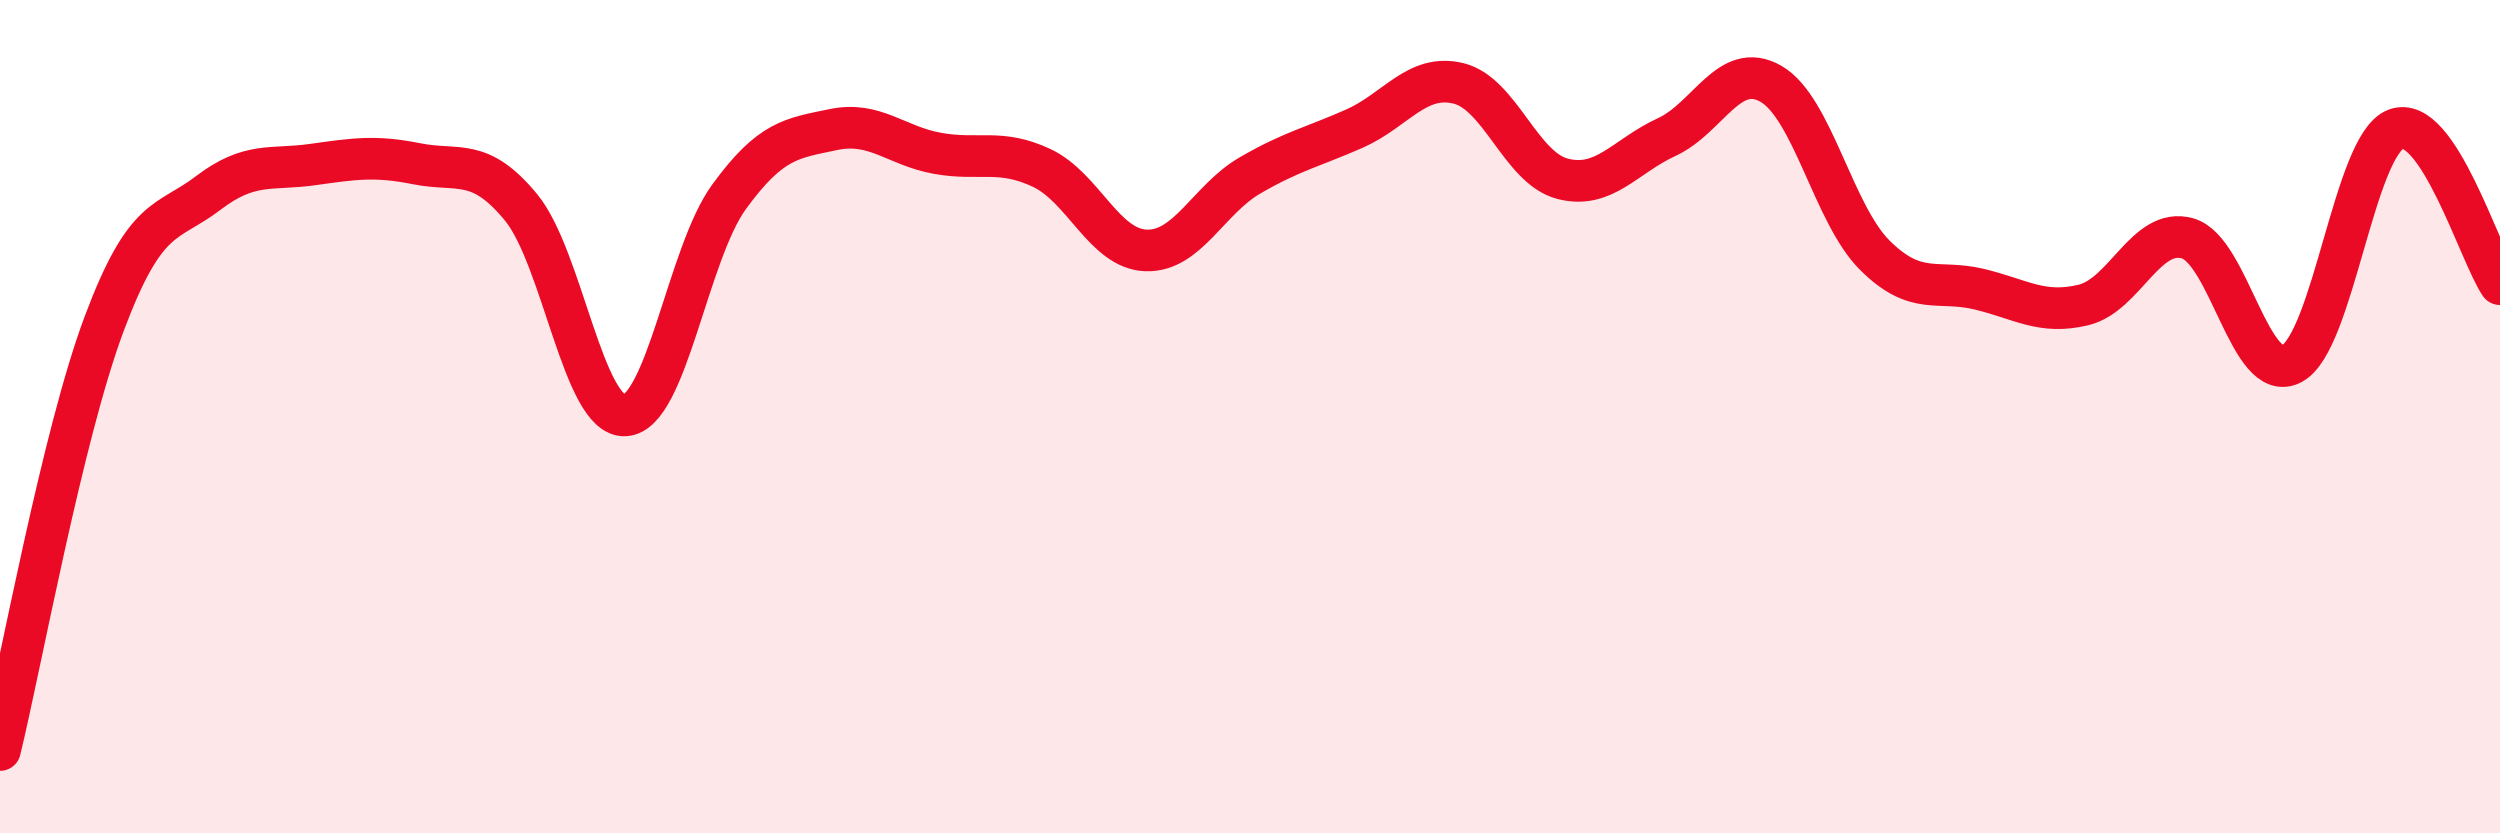 
    <svg width="60" height="20" viewBox="0 0 60 20" xmlns="http://www.w3.org/2000/svg">
      <path
        d="M 0,18 C 0.5,15.95 1.5,10.44 2.5,7.77 C 3.5,5.1 4,5.39 5,4.63 C 6,3.87 6.5,4.09 7.5,3.95 C 8.5,3.81 9,3.73 10,3.93 C 11,4.13 11.5,3.76 12.5,4.97 C 13.5,6.18 14,10.02 15,9.97 C 16,9.92 16.5,6.09 17.5,4.72 C 18.5,3.35 19,3.32 20,3.11 C 21,2.9 21.5,3.5 22.5,3.68 C 23.5,3.86 24,3.56 25,4.03 C 26,4.5 26.5,5.97 27.5,6.01 C 28.5,6.05 29,4.79 30,4.21 C 31,3.63 31.5,3.53 32.5,3.09 C 33.5,2.65 34,1.76 35,2 C 36,2.24 36.5,4.03 37.5,4.29 C 38.5,4.55 39,3.75 40,3.29 C 41,2.83 41.5,1.44 42.5,2.01 C 43.5,2.58 44,5.14 45,6.13 C 46,7.12 46.5,6.7 47.5,6.94 C 48.5,7.18 49,7.56 50,7.32 C 51,7.08 51.5,5.44 52.5,5.72 C 53.5,6 54,9.25 55,8.73 C 56,8.21 56.5,3.48 57.5,3.1 C 58.5,2.72 59.5,6.08 60,6.82L60 20L0 20Z"
        fill="#EB0A25"
        opacity="0.1"
        stroke-linecap="round"
        stroke-linejoin="round"
      />
      <path
        d="M 0,18 C 0.5,15.95 1.5,10.44 2.5,7.77 C 3.5,5.1 4,5.39 5,4.63 C 6,3.87 6.5,4.09 7.5,3.95 C 8.5,3.81 9,3.73 10,3.93 C 11,4.13 11.5,3.76 12.5,4.97 C 13.5,6.18 14,10.02 15,9.97 C 16,9.92 16.5,6.09 17.5,4.72 C 18.5,3.35 19,3.32 20,3.11 C 21,2.9 21.5,3.5 22.5,3.68 C 23.5,3.86 24,3.56 25,4.03 C 26,4.5 26.5,5.97 27.5,6.01 C 28.5,6.05 29,4.79 30,4.21 C 31,3.63 31.5,3.53 32.5,3.09 C 33.5,2.65 34,1.76 35,2 C 36,2.24 36.5,4.03 37.5,4.29 C 38.5,4.55 39,3.75 40,3.29 C 41,2.83 41.5,1.44 42.5,2.01 C 43.5,2.58 44,5.14 45,6.13 C 46,7.12 46.5,6.7 47.5,6.94 C 48.5,7.18 49,7.56 50,7.32 C 51,7.08 51.5,5.44 52.5,5.72 C 53.5,6 54,9.25 55,8.73 C 56,8.21 56.5,3.48 57.5,3.1 C 58.5,2.72 59.5,6.08 60,6.82"
        stroke="#EB0A25"
        stroke-width="1"
        fill="none"
        stroke-linecap="round"
        stroke-linejoin="round"
      />
    </svg>
  